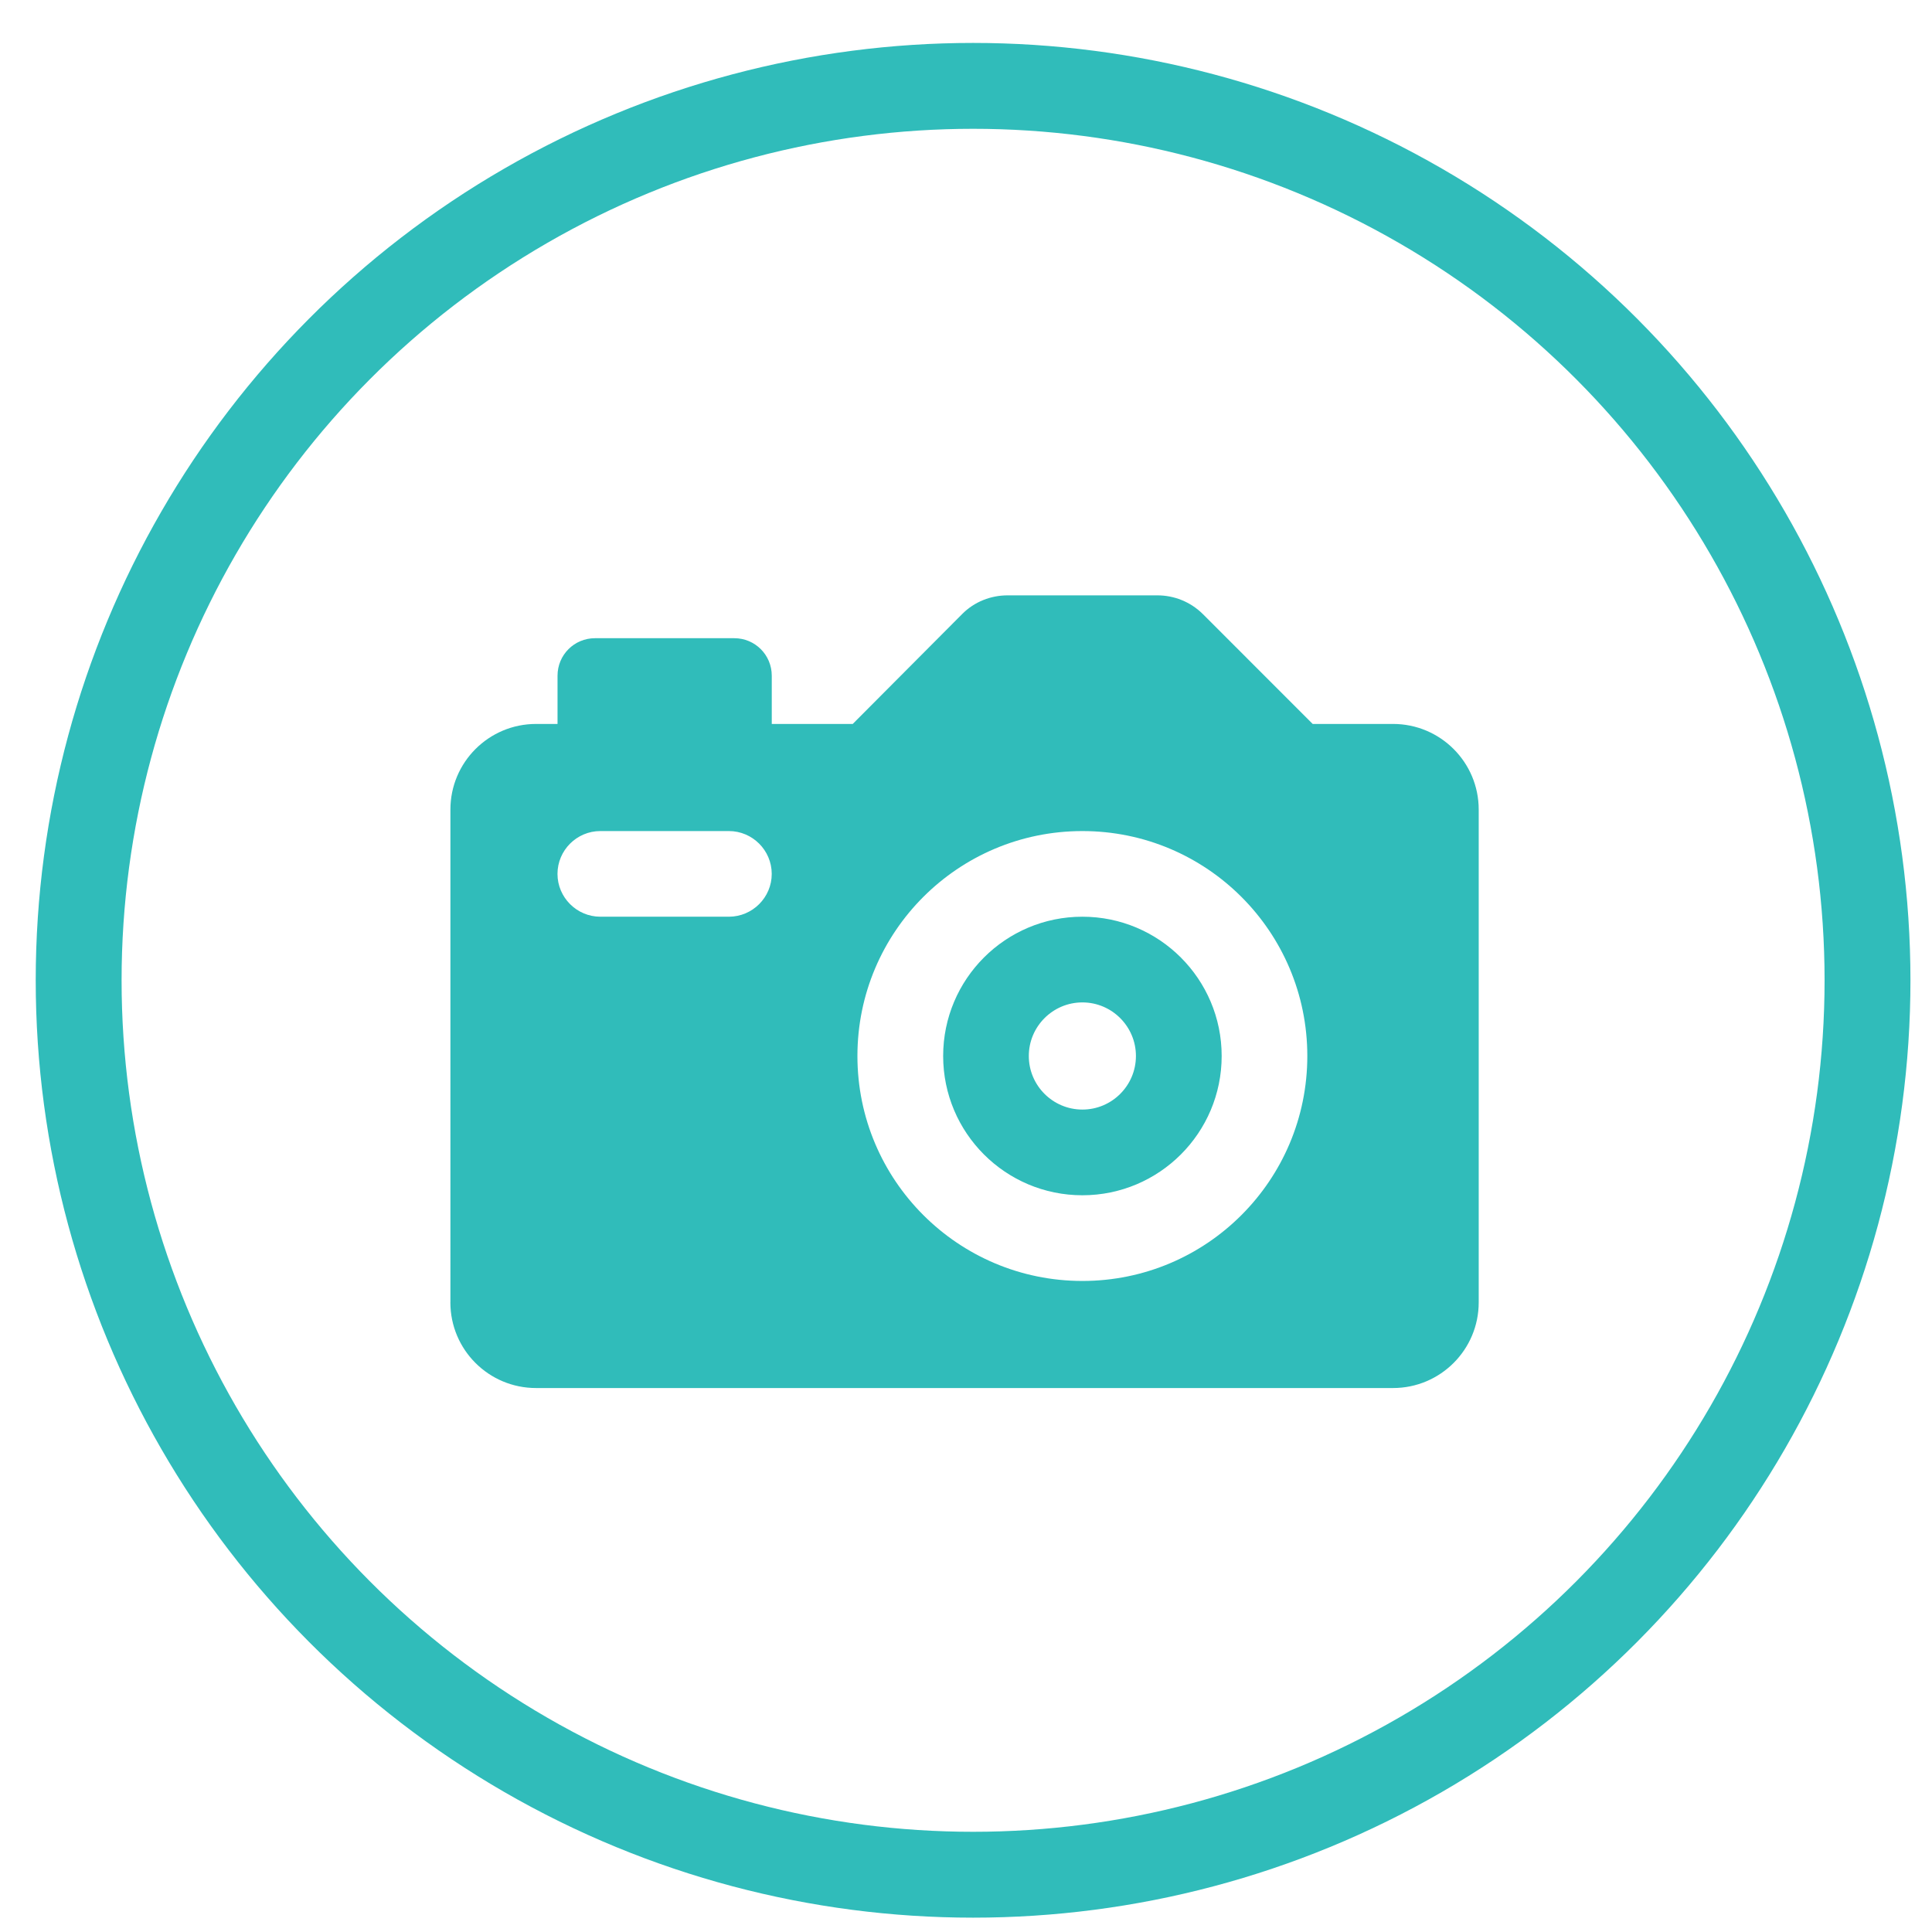 <?xml version="1.0" encoding="utf-8"?>
<!-- Generator: Adobe Illustrator 14.0.0, SVG Export Plug-In . SVG Version: 6.00 Build 43363)  -->
<!DOCTYPE svg PUBLIC "-//W3C//DTD SVG 1.1//EN" "http://www.w3.org/Graphics/SVG/1.1/DTD/svg11.dtd">
<svg version="1.1" id="Ebene_1" xmlns="http://www.w3.org/2000/svg" xmlns:xlink="http://www.w3.org/1999/xlink" x="0px" y="0px"
	 width="45px" height="45px" viewBox="0 0 45 45" enable-background="new 0 0 45 45" xml:space="preserve">
<circle fill="none" stroke="#30BCBA" stroke-width="2" cx="22.665" cy="22.833" r="20.833"/>
<line fill="none" x1="25.633" y1="33.881" x2="21.318" y2="29.567"/>
<line fill="none" x1="27.636" y1="32.207" x2="23.157" y2="27.729"/>
<line fill="none" x1="29.475" y1="30.509" x2="24.926" y2="25.959"/>
<line fill="none" x1="14.833" y1="30.959" x2="16.627" y2="29.165"/>
<line fill="none" x1="16.686" y1="32.809" x2="18.477" y2="31.017"/>
<line fill="none" x1="18.396" y1="34.519" x2="20.187" y2="32.725"/>
<g id="Layer_1">
</g>
<g id="Layer_1_1_">
</g>
<path fill="#30BCBA" d="M23.963,24.596c0-0.688,0.56-1.248,1.248-1.248s1.247,0.561,1.247,1.248c0,0.689-0.559,1.248-1.247,1.248
	S23.963,25.285,23.963,24.596z M25.211,21.352c-1.791,0-3.243,1.453-3.243,3.244s1.452,3.244,3.243,3.244s3.244-1.453,3.244-3.244
	S27.002,21.352,25.211,21.352z M10.49,30.334c0,1.104,0.893,1.996,1.996,1.996h19.96c1.103,0,1.996-0.893,1.996-1.996V18.857
	c0-1.103-0.894-1.995-1.996-1.995h-1.871l-2.555-2.556c-0.295-0.294-0.68-0.439-1.062-0.439h-3.489
	c-0.384,0-0.773,0.145-1.062,0.439l-2.545,2.556h-1.886v-1.123c0-0.484-0.389-0.874-0.873-0.874h-3.244
	c-0.484,0-0.873,0.389-0.873,0.874v1.123h-0.499c-1.103,0-1.996,0.893-1.996,1.995V30.334L10.49,30.334z M16.977,21.352h-2.994
	c-0.549,0-0.998-0.449-0.998-0.997c0-0.55,0.449-0.998,0.998-0.998h2.994c0.549,0,0.998,0.448,0.998,0.998
	C17.976,20.903,17.526,21.352,16.977,21.352z M25.211,19.357c2.895,0,5.239,2.345,5.239,5.239c0,2.895-2.345,5.24-5.239,5.24
	c-2.894,0-5.24-2.346-5.24-5.24C19.971,21.702,22.317,19.357,25.211,19.357z"/>
</svg>
